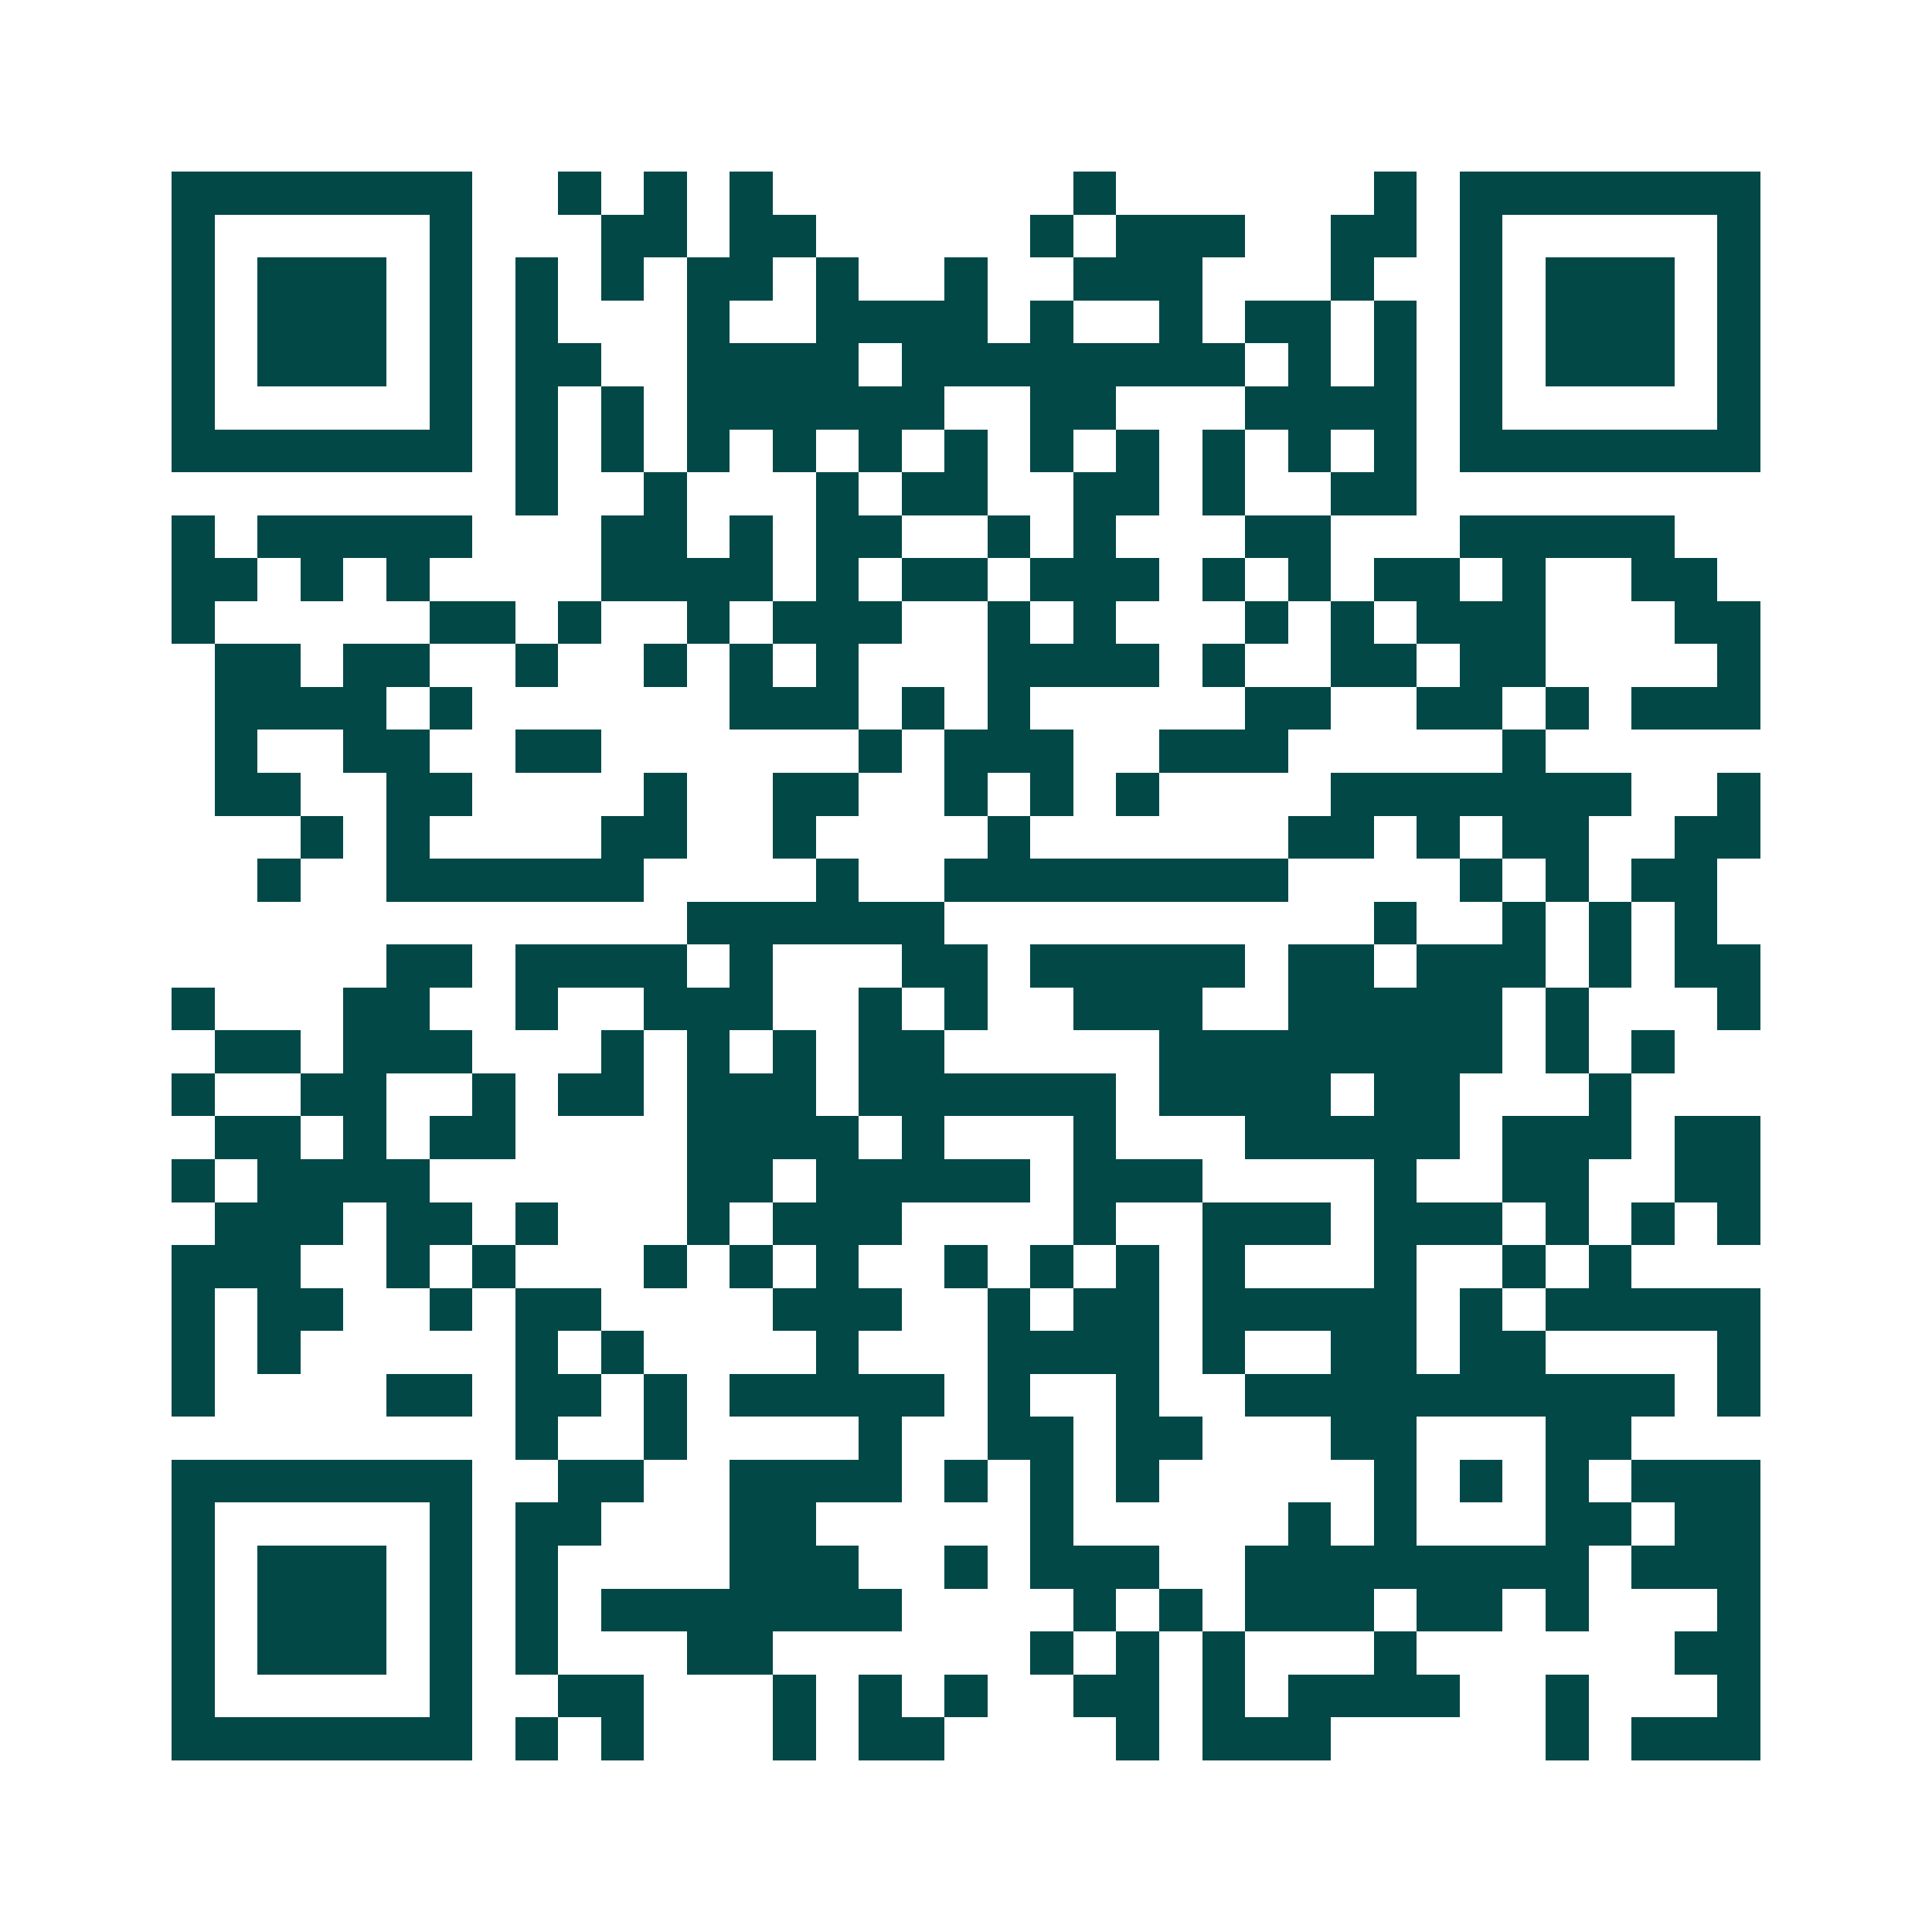 <svg xmlns="http://www.w3.org/2000/svg" width="200" height="200" viewBox="0 0 45 45" shape-rendering="crispEdges"><path fill="#ffffff" d="M0 0h45v45H0z"/><path stroke="#014847" d="M4 4.5h7m2 0h1m1 0h1m1 0h1m7 0h1m6 0h1m1 0h7M4 5.5h1m5 0h1m3 0h2m1 0h2m5 0h1m1 0h3m2 0h2m1 0h1m5 0h1M4 6.5h1m1 0h3m1 0h1m1 0h1m1 0h1m1 0h2m1 0h1m2 0h1m2 0h3m3 0h1m2 0h1m1 0h3m1 0h1M4 7.5h1m1 0h3m1 0h1m1 0h1m3 0h1m2 0h4m1 0h1m2 0h1m1 0h2m1 0h1m1 0h1m1 0h3m1 0h1M4 8.5h1m1 0h3m1 0h1m1 0h2m2 0h4m1 0h8m1 0h1m1 0h1m1 0h1m1 0h3m1 0h1M4 9.5h1m5 0h1m1 0h1m1 0h1m1 0h6m2 0h2m3 0h4m1 0h1m5 0h1M4 10.5h7m1 0h1m1 0h1m1 0h1m1 0h1m1 0h1m1 0h1m1 0h1m1 0h1m1 0h1m1 0h1m1 0h1m1 0h7M12 11.5h1m2 0h1m3 0h1m1 0h2m2 0h2m1 0h1m2 0h2M4 12.5h1m1 0h5m3 0h2m1 0h1m1 0h2m2 0h1m1 0h1m3 0h2m3 0h5M4 13.5h2m1 0h1m1 0h1m4 0h4m1 0h1m1 0h2m1 0h3m1 0h1m1 0h1m1 0h2m1 0h1m2 0h2M4 14.5h1m5 0h2m1 0h1m2 0h1m1 0h3m2 0h1m1 0h1m3 0h1m1 0h1m1 0h3m3 0h2M5 15.5h2m1 0h2m2 0h1m2 0h1m1 0h1m1 0h1m3 0h4m1 0h1m2 0h2m1 0h2m4 0h1M5 16.5h4m1 0h1m6 0h3m1 0h1m1 0h1m5 0h2m2 0h2m1 0h1m1 0h3M5 17.5h1m2 0h2m2 0h2m6 0h1m1 0h3m2 0h3m5 0h1M5 18.5h2m2 0h2m4 0h1m2 0h2m2 0h1m1 0h1m1 0h1m4 0h7m2 0h1M7 19.5h1m1 0h1m4 0h2m2 0h1m4 0h1m6 0h2m1 0h1m1 0h2m2 0h2M6 20.5h1m2 0h6m4 0h1m2 0h8m4 0h1m1 0h1m1 0h2M16 21.5h6m10 0h1m2 0h1m1 0h1m1 0h1M9 22.5h2m1 0h4m1 0h1m3 0h2m1 0h5m1 0h2m1 0h3m1 0h1m1 0h2M4 23.5h1m3 0h2m2 0h1m2 0h3m2 0h1m1 0h1m2 0h3m2 0h5m1 0h1m3 0h1M5 24.5h2m1 0h3m3 0h1m1 0h1m1 0h1m1 0h2m5 0h8m1 0h1m1 0h1M4 25.5h1m2 0h2m2 0h1m1 0h2m1 0h3m1 0h6m1 0h4m1 0h2m3 0h1M5 26.5h2m1 0h1m1 0h2m4 0h4m1 0h1m3 0h1m3 0h5m1 0h3m1 0h2M4 27.5h1m1 0h4m6 0h2m1 0h5m1 0h3m4 0h1m2 0h2m2 0h2M5 28.5h3m1 0h2m1 0h1m3 0h1m1 0h3m4 0h1m2 0h3m1 0h3m1 0h1m1 0h1m1 0h1M4 29.5h3m2 0h1m1 0h1m3 0h1m1 0h1m1 0h1m2 0h1m1 0h1m1 0h1m1 0h1m3 0h1m2 0h1m1 0h1M4 30.5h1m1 0h2m2 0h1m1 0h2m4 0h3m2 0h1m1 0h2m1 0h5m1 0h1m1 0h5M4 31.5h1m1 0h1m5 0h1m1 0h1m4 0h1m3 0h4m1 0h1m2 0h2m1 0h2m4 0h1M4 32.5h1m4 0h2m1 0h2m1 0h1m1 0h5m1 0h1m2 0h1m2 0h10m1 0h1M12 33.5h1m2 0h1m4 0h1m2 0h2m1 0h2m3 0h2m3 0h2M4 34.5h7m2 0h2m2 0h4m1 0h1m1 0h1m1 0h1m5 0h1m1 0h1m1 0h1m1 0h3M4 35.5h1m5 0h1m1 0h2m3 0h2m5 0h1m5 0h1m1 0h1m3 0h2m1 0h2M4 36.5h1m1 0h3m1 0h1m1 0h1m4 0h3m2 0h1m1 0h3m2 0h8m1 0h3M4 37.5h1m1 0h3m1 0h1m1 0h1m1 0h7m4 0h1m1 0h1m1 0h3m1 0h2m1 0h1m3 0h1M4 38.5h1m1 0h3m1 0h1m1 0h1m3 0h2m6 0h1m1 0h1m1 0h1m3 0h1m6 0h2M4 39.5h1m5 0h1m2 0h2m3 0h1m1 0h1m1 0h1m2 0h2m1 0h1m1 0h4m2 0h1m3 0h1M4 40.5h7m1 0h1m1 0h1m3 0h1m1 0h2m4 0h1m1 0h3m5 0h1m1 0h3"/></svg>
